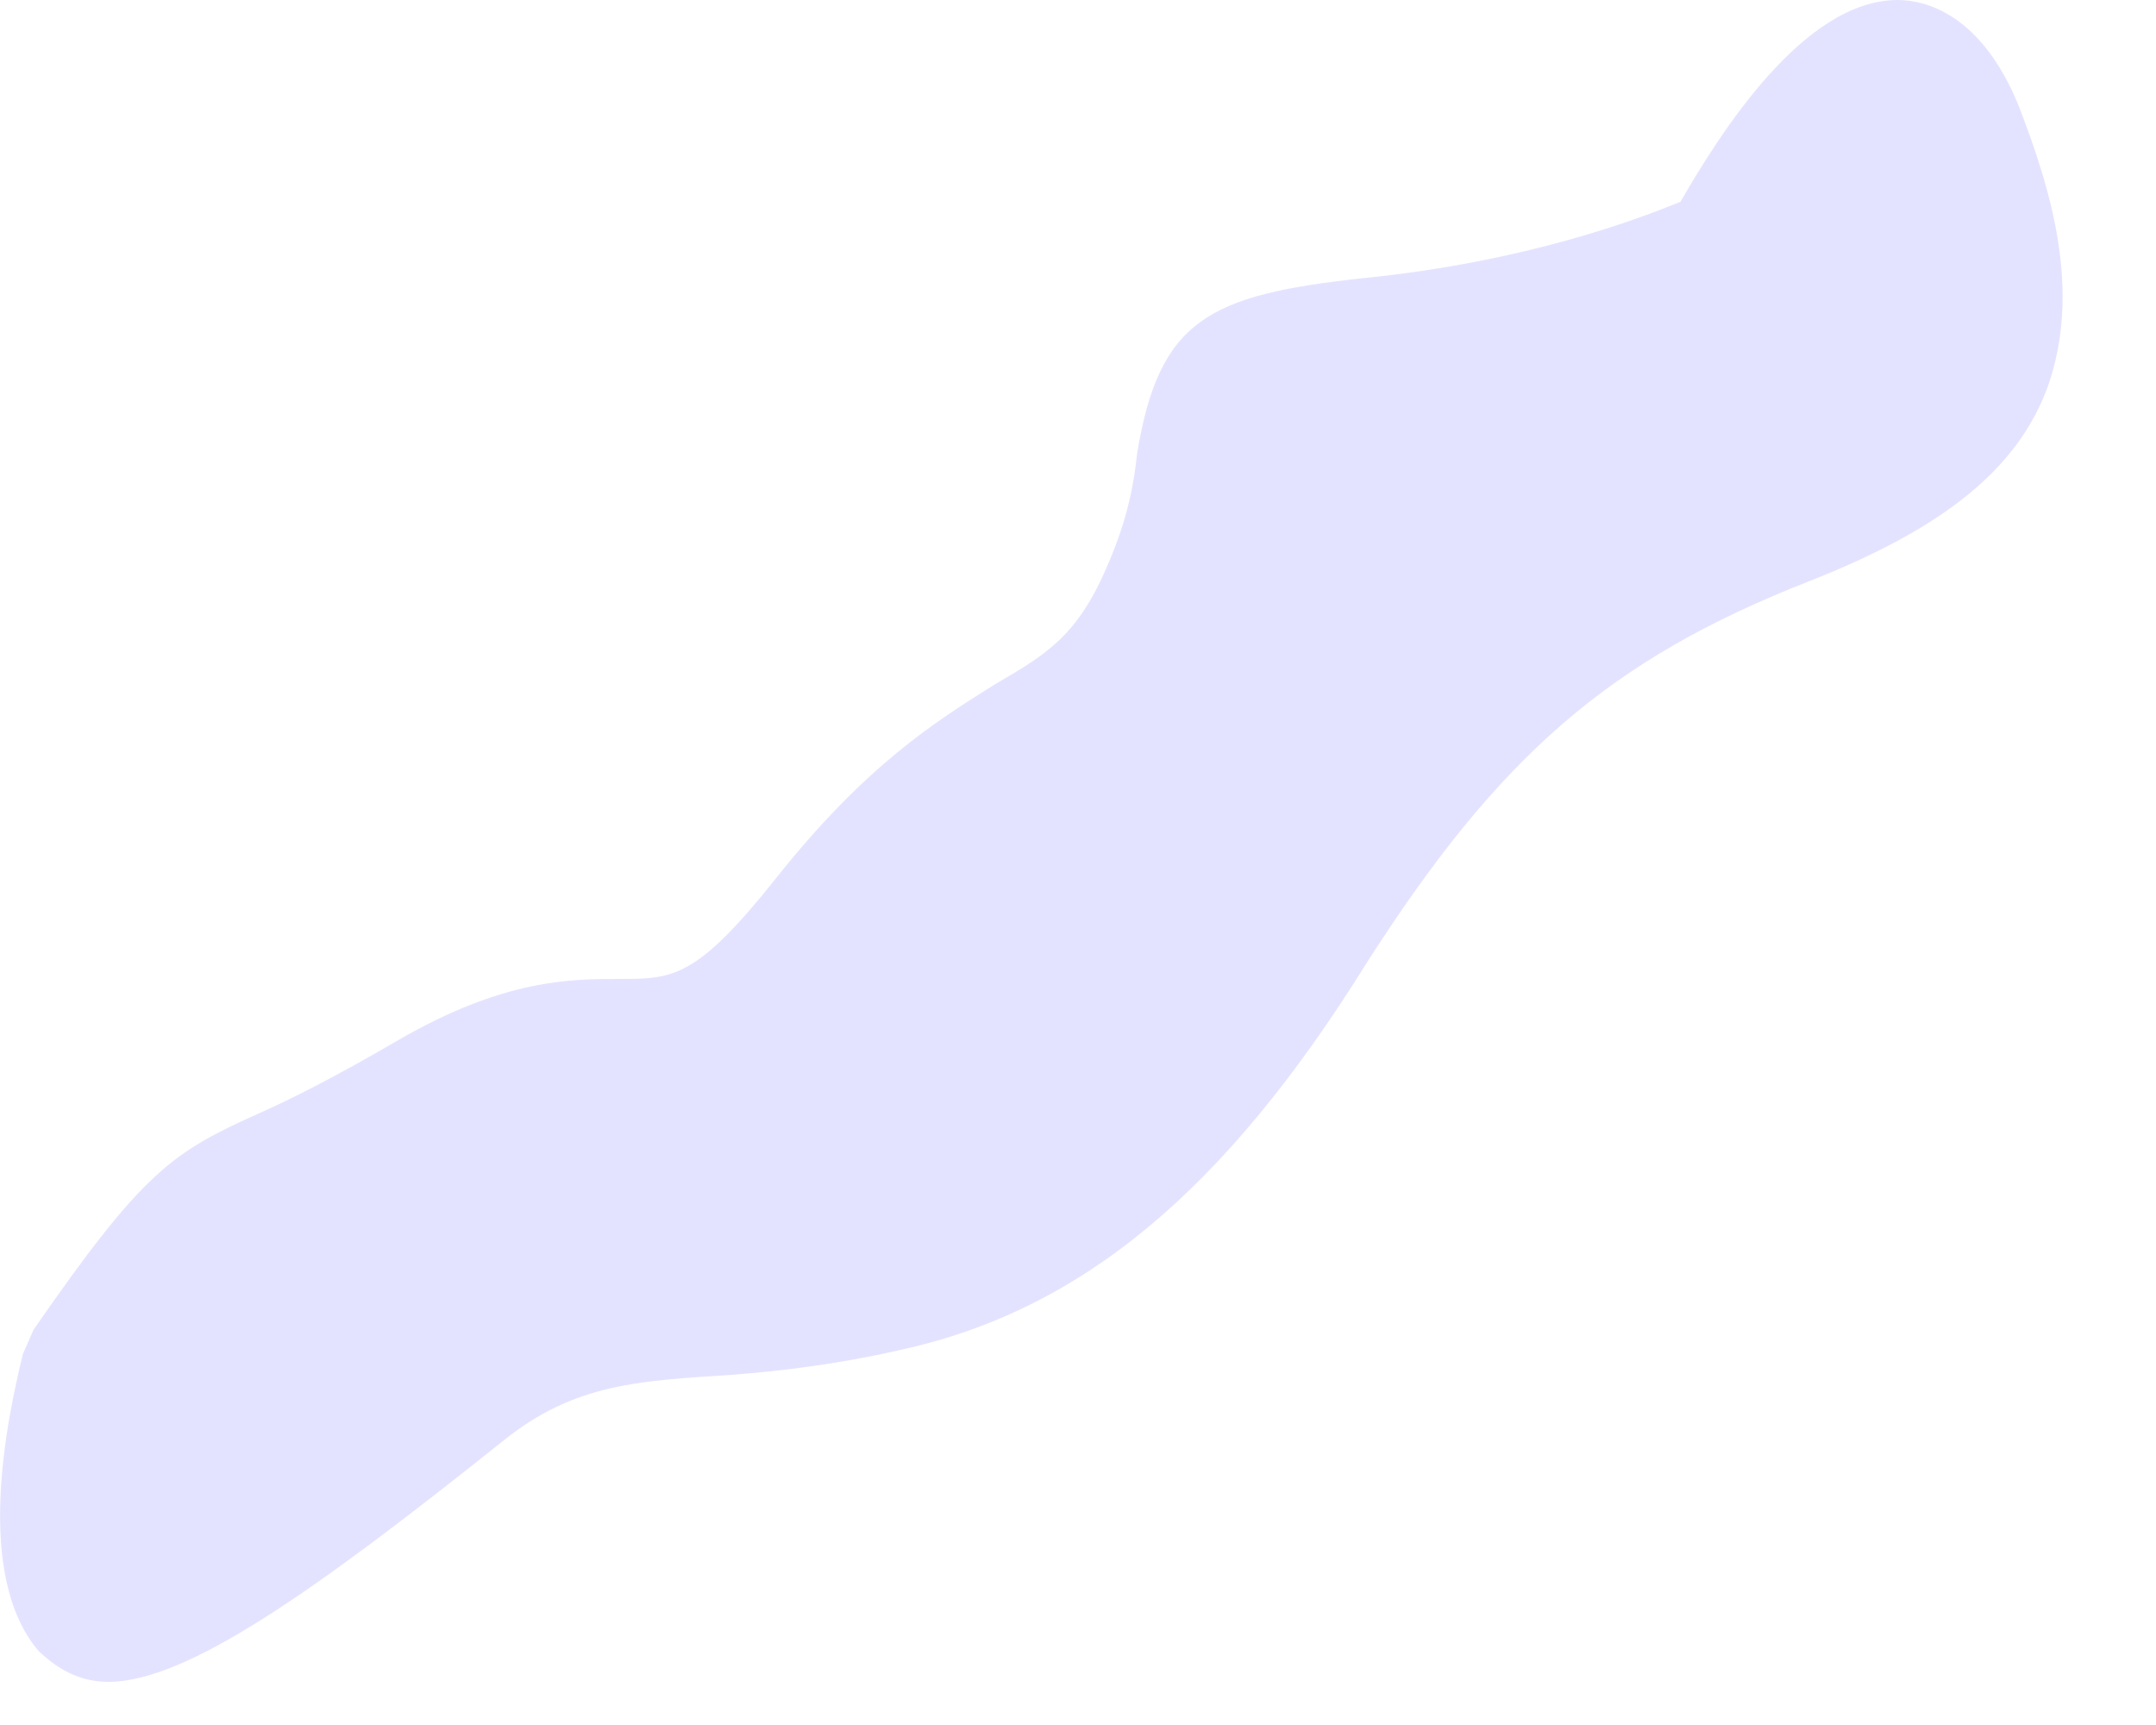 <?xml version="1.0" encoding="utf-8"?>
<svg xmlns="http://www.w3.org/2000/svg" fill="none" height="100%" overflow="visible" preserveAspectRatio="none" style="display: block;" viewBox="0 0 5 4" width="100%">
<path d="M4.401 0C4.182 0 3.988 0.311 3.897 0.468C3.801 0.507 3.541 0.607 3.161 0.645C2.803 0.684 2.688 0.741 2.637 1.052C2.63 1.119 2.616 1.2 2.571 1.305C2.501 1.472 2.431 1.515 2.307 1.587C2.17 1.673 2.009 1.773 1.8 2.036C1.614 2.27 1.56 2.27 1.436 2.27C1.324 2.27 1.167 2.27 0.92 2.414C0.772 2.5 0.676 2.548 0.602 2.581C0.399 2.672 0.333 2.715 0.078 3.083L0.053 3.14C0.017 3.288 -0.062 3.652 0.09 3.829C0.12 3.857 0.172 3.9 0.251 3.9C0.433 3.9 0.73 3.69 1.167 3.341C1.333 3.207 1.485 3.202 1.697 3.188C1.812 3.179 1.939 3.164 2.085 3.131C2.506 3.04 2.84 2.763 3.17 2.232C3.476 1.754 3.731 1.53 4.195 1.348C4.511 1.224 4.681 1.085 4.75 0.894C4.826 0.674 4.759 0.445 4.681 0.244C4.595 0.034 4.467 0 4.401 0Z" fill="#E4E3FF" id="Vector"/>
</svg>